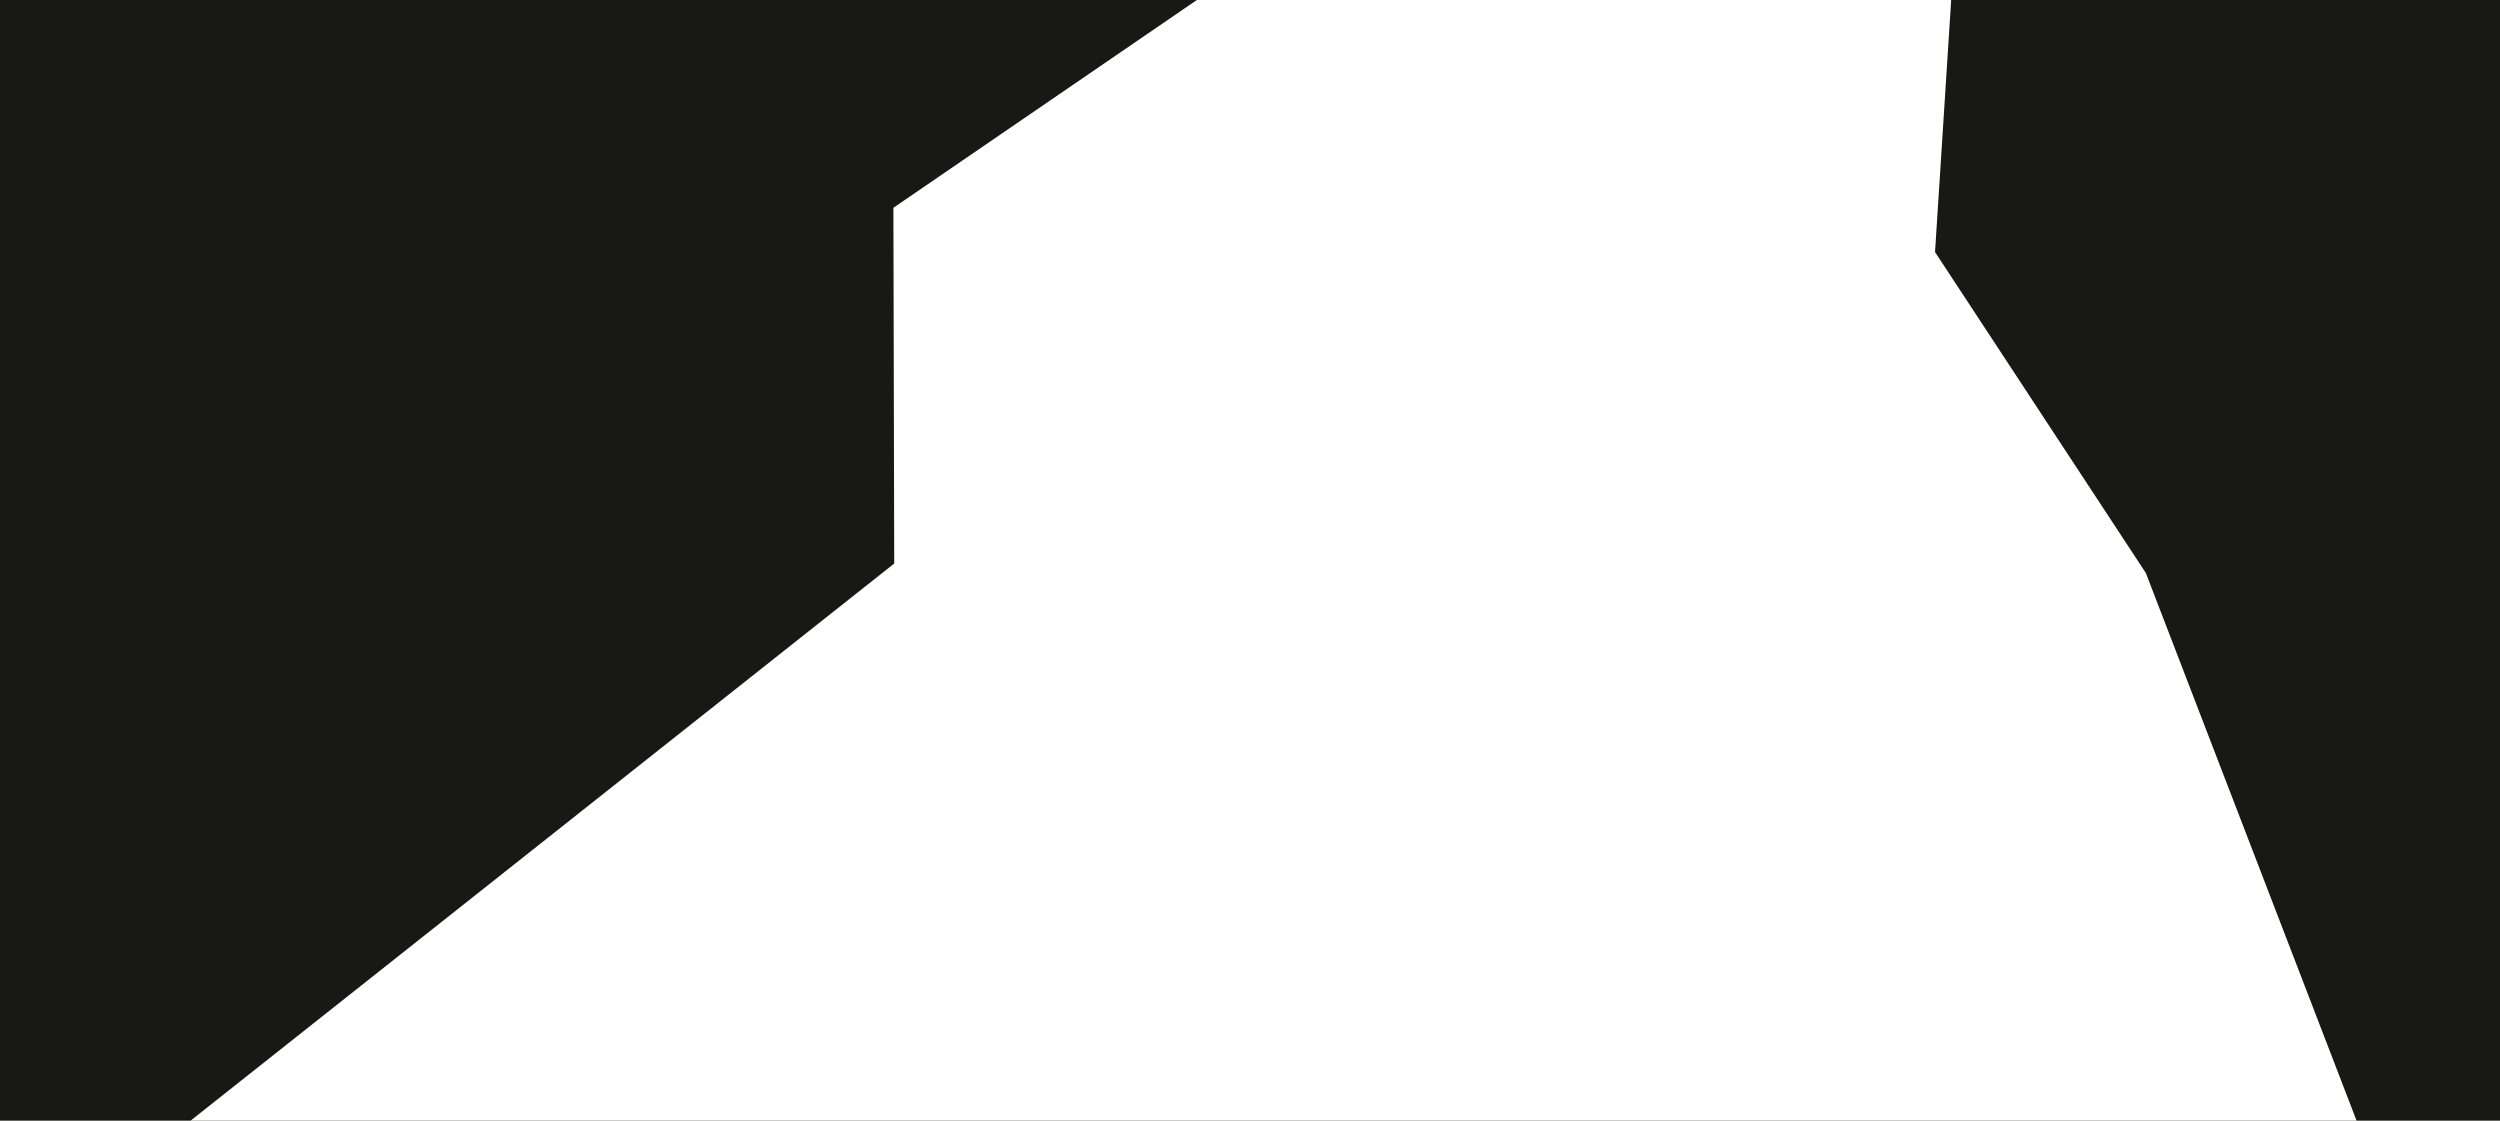 <?xml version="1.0" encoding="UTF-8"?> <svg xmlns="http://www.w3.org/2000/svg" id="Layer_2" viewBox="0 0 3817 1711"><defs><style> .cls-1 { fill: #fff; } .cls-2 { fill: #181815; } </style></defs><g id="Layer_2-2" data-name="Layer_2"><g><rect class="cls-2" y="0" width="3817" height="1711"></rect><polygon class="cls-1" points="1827.37 0 1364.04 317.25 1365.3 860.38 291 1711 3598 1711 3276.29 874.89 2954.4 384.85 2979.07 0 1827.37 0"></polygon></g></g></svg> 
